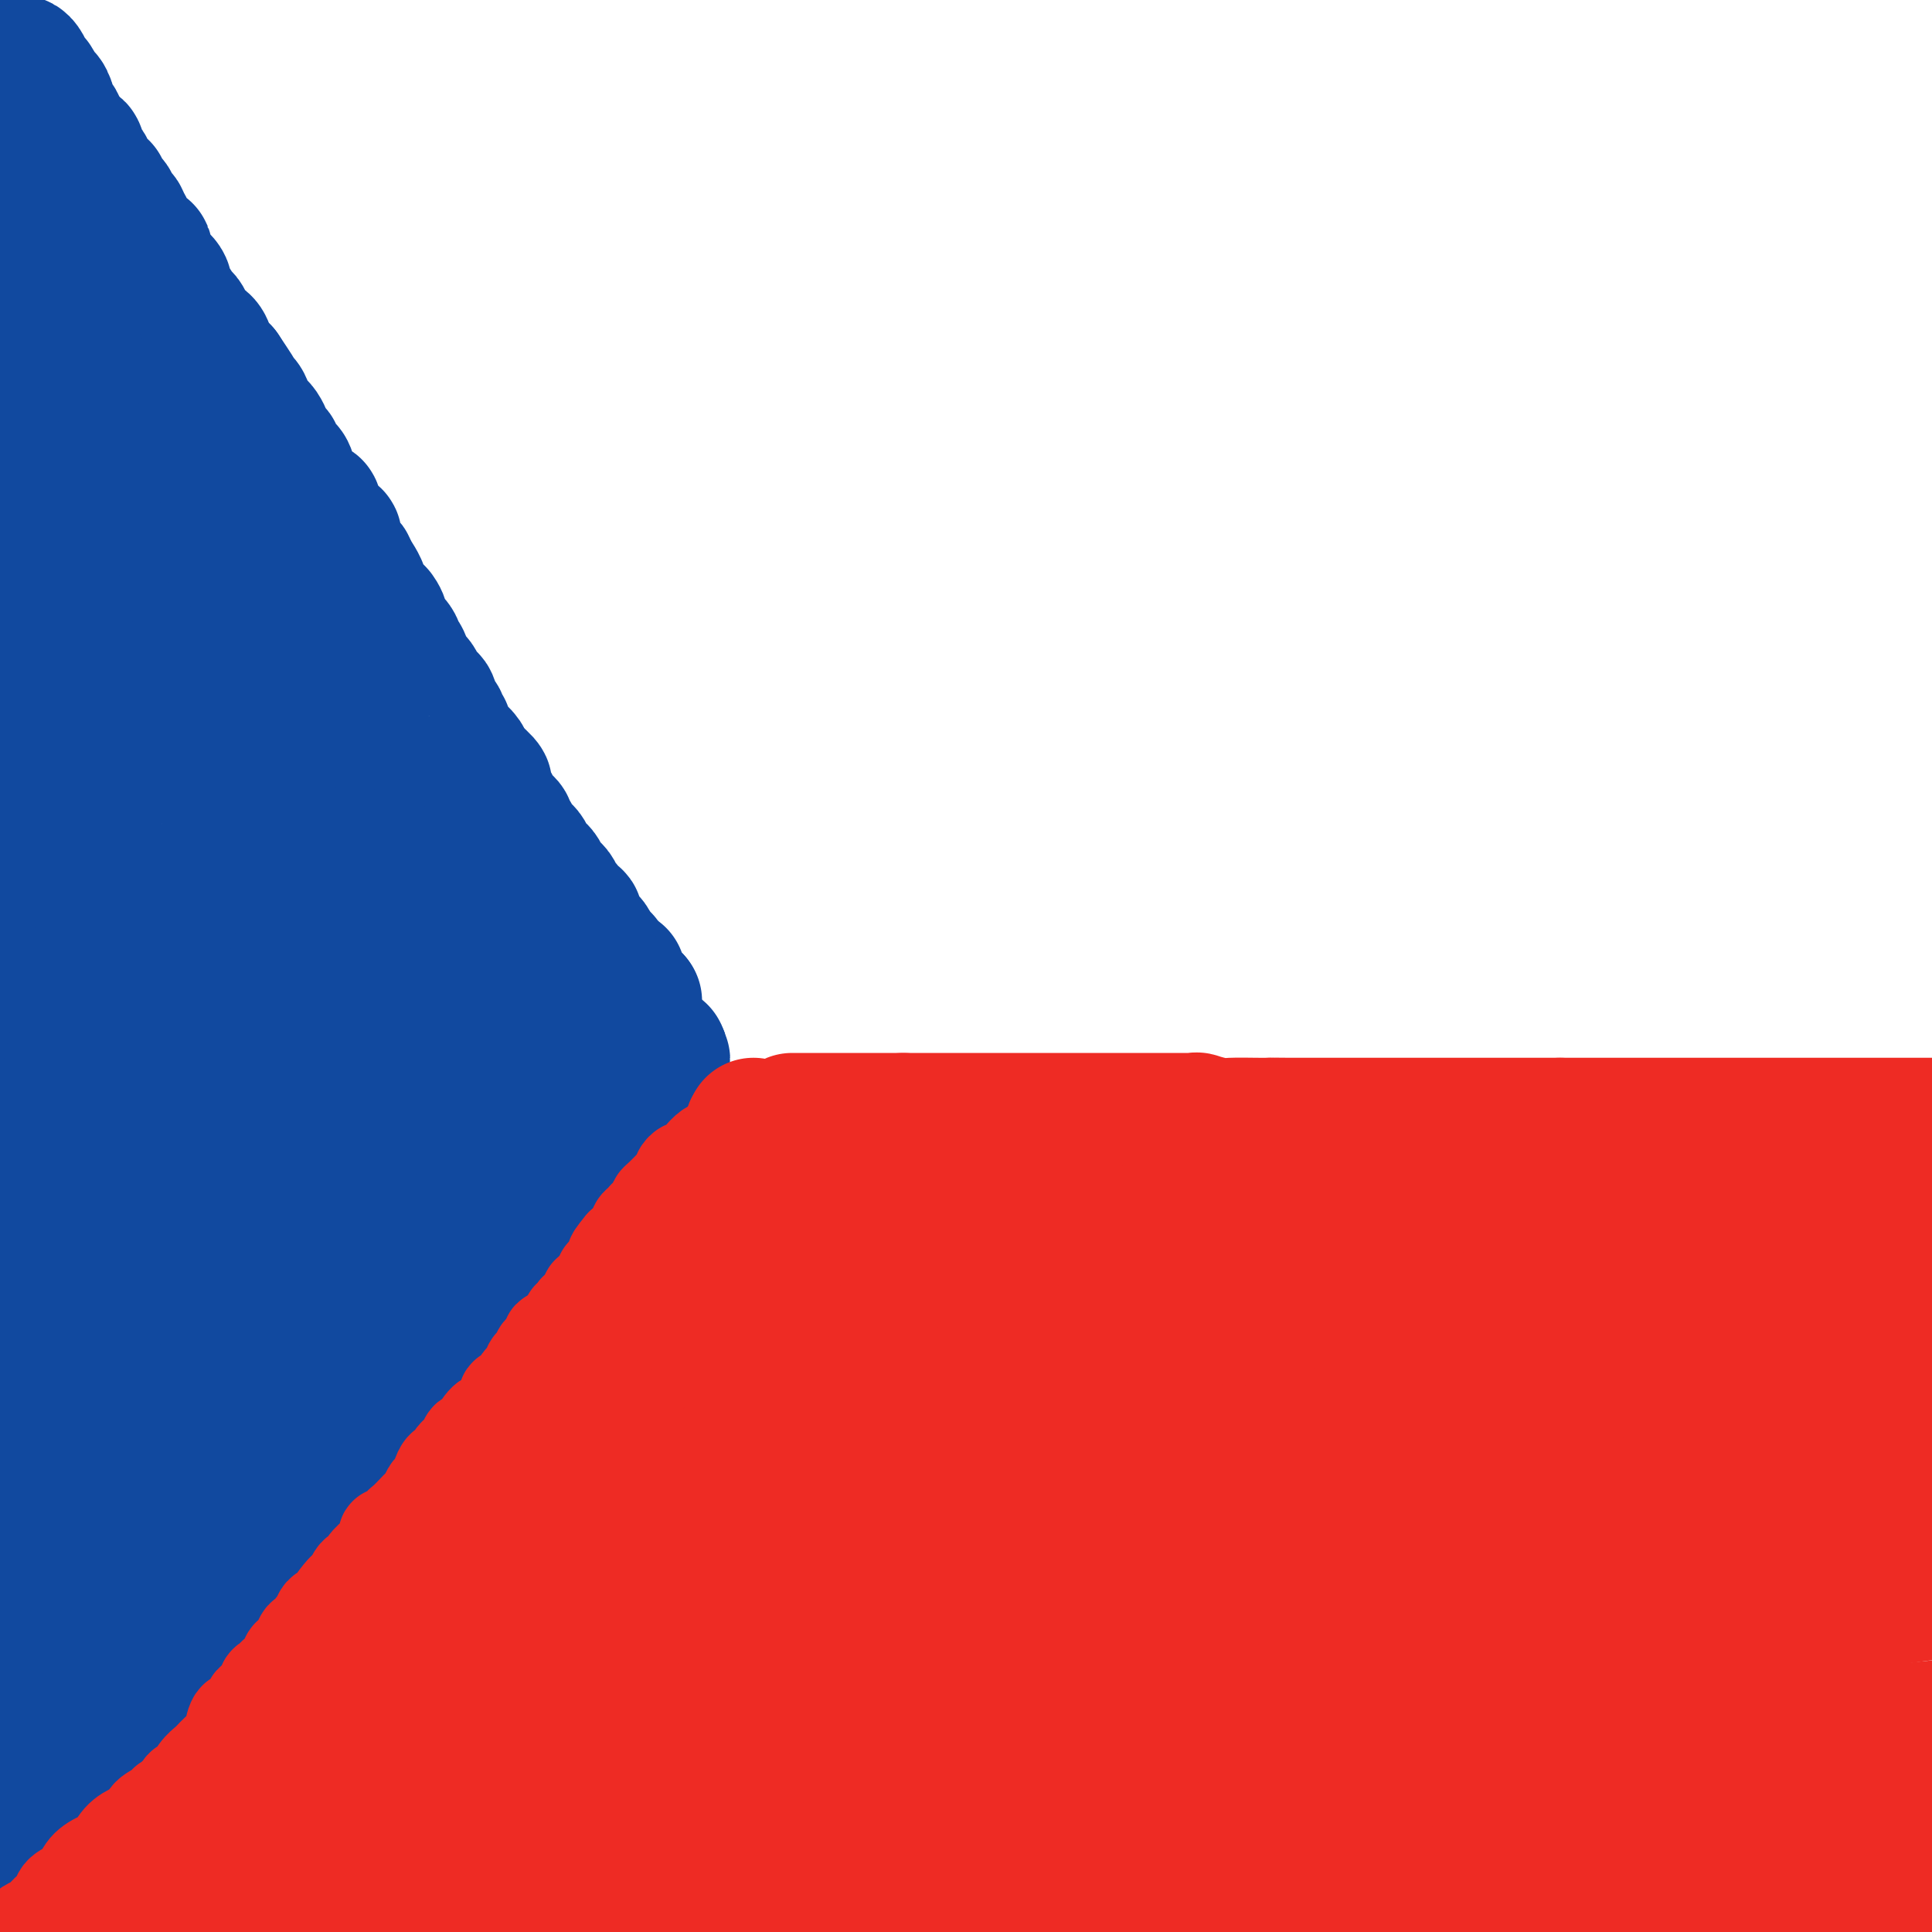 <svg viewBox='0 0 400 400' version='1.1' xmlns='http://www.w3.org/2000/svg' xmlns:xlink='http://www.w3.org/1999/xlink'><g fill='none' stroke='#11499F' stroke-width='28' stroke-linecap='round' stroke-linejoin='round'><path d='M14,32c-0.304,-0.816 -0.607,-1.633 -1,-2c-0.393,-0.367 -0.875,-0.286 -1,-1c-0.125,-0.714 0.107,-2.224 0,-3c-0.107,-0.776 -0.554,-0.818 -1,-1c-0.446,-0.182 -0.893,-0.505 -1,-1c-0.107,-0.495 0.125,-1.162 0,-2c-0.125,-0.838 -0.606,-1.848 -1,-2c-0.394,-0.152 -0.701,0.556 -1,0c-0.299,-0.556 -0.589,-2.374 -1,-3c-0.411,-0.626 -0.944,-0.061 -1,0c-0.056,0.061 0.366,-0.383 0,-1c-0.366,-0.617 -1.521,-1.407 -2,-2c-0.479,-0.593 -0.283,-0.990 0,-1c0.283,-0.010 0.653,0.367 1,1c0.347,0.633 0.670,1.520 1,2c0.330,0.480 0.666,0.551 1,1c0.334,0.449 0.667,1.275 1,2c0.333,0.725 0.667,1.349 1,2c0.333,0.651 0.667,1.329 1,2c0.333,0.671 0.667,1.335 1,2c0.333,0.665 0.667,1.333 1,2'/><path d='M12,27c1.356,2.330 0.745,1.655 1,2c0.255,0.345 1.376,1.711 2,2c0.624,0.289 0.750,-0.497 1,0c0.250,0.497 0.625,2.279 1,3c0.375,0.721 0.750,0.382 1,1c0.250,0.618 0.377,2.192 1,3c0.623,0.808 1.744,0.850 2,1c0.256,0.150 -0.353,0.407 0,1c0.353,0.593 1.668,1.521 2,2c0.332,0.479 -0.318,0.510 0,1c0.318,0.490 1.604,1.438 2,2c0.396,0.562 -0.098,0.737 0,1c0.098,0.263 0.787,0.615 1,1c0.213,0.385 -0.049,0.802 0,1c0.049,0.198 0.409,0.175 1,1c0.591,0.825 1.414,2.496 2,3c0.586,0.504 0.935,-0.161 1,0c0.065,0.161 -0.155,1.147 0,2c0.155,0.853 0.684,1.574 1,2c0.316,0.426 0.417,0.556 1,1c0.583,0.444 1.648,1.203 2,2c0.352,0.797 -0.007,1.631 0,2c0.007,0.369 0.382,0.274 1,1c0.618,0.726 1.479,2.274 2,3c0.521,0.726 0.703,0.631 1,1c0.297,0.369 0.709,1.201 1,2c0.291,0.799 0.462,1.565 1,2c0.538,0.435 1.443,0.539 2,1c0.557,0.461 0.765,1.278 1,2c0.235,0.722 0.496,1.349 1,2c0.504,0.651 1.252,1.325 2,2'/><path d='M46,77c5.418,8.080 1.962,3.281 1,2c-0.962,-1.281 0.568,0.956 1,2c0.432,1.044 -0.235,0.896 0,1c0.235,0.104 1.372,0.461 2,1c0.628,0.539 0.746,1.260 1,2c0.254,0.740 0.645,1.498 1,2c0.355,0.502 0.674,0.749 1,1c0.326,0.251 0.660,0.505 1,1c0.340,0.495 0.686,1.231 1,2c0.314,0.769 0.594,1.570 1,2c0.406,0.430 0.936,0.487 1,1c0.064,0.513 -0.337,1.480 0,2c0.337,0.520 1.414,0.591 2,1c0.586,0.409 0.682,1.156 1,2c0.318,0.844 0.859,1.785 1,2c0.141,0.215 -0.116,-0.297 0,0c0.116,0.297 0.606,1.403 1,2c0.394,0.597 0.693,0.684 1,1c0.307,0.316 0.621,0.862 1,1c0.379,0.138 0.821,-0.132 1,0c0.179,0.132 0.094,0.666 0,1c-0.094,0.334 -0.197,0.469 0,1c0.197,0.531 0.693,1.457 1,2c0.307,0.543 0.425,0.704 1,1c0.575,0.296 1.607,0.727 2,1c0.393,0.273 0.148,0.388 0,1c-0.148,0.612 -0.197,1.722 0,2c0.197,0.278 0.640,-0.276 1,0c0.360,0.276 0.635,1.382 1,2c0.365,0.618 0.818,0.748 1,1c0.182,0.252 0.091,0.626 0,1'/><path d='M72,118c4.260,6.538 1.912,2.382 1,1c-0.912,-1.382 -0.386,0.010 0,1c0.386,0.990 0.633,1.580 1,2c0.367,0.420 0.854,0.672 1,1c0.146,0.328 -0.048,0.733 0,1c0.048,0.267 0.338,0.395 1,1c0.662,0.605 1.696,1.688 2,2c0.304,0.312 -0.121,-0.146 0,0c0.121,0.146 0.788,0.895 1,2c0.212,1.105 -0.032,2.566 0,3c0.032,0.434 0.338,-0.161 1,0c0.662,0.161 1.678,1.076 2,2c0.322,0.924 -0.050,1.857 0,2c0.050,0.143 0.524,-0.505 1,0c0.476,0.505 0.955,2.162 1,3c0.045,0.838 -0.342,0.856 0,1c0.342,0.144 1.415,0.414 2,1c0.585,0.586 0.681,1.488 1,2c0.319,0.512 0.860,0.634 1,1c0.140,0.366 -0.121,0.977 0,1c0.121,0.023 0.625,-0.540 1,0c0.375,0.540 0.621,2.185 1,3c0.379,0.815 0.889,0.800 1,1c0.111,0.200 -0.179,0.616 0,1c0.179,0.384 0.826,0.737 1,1c0.174,0.263 -0.126,0.437 0,1c0.126,0.563 0.677,1.516 1,2c0.323,0.484 0.416,0.501 1,1c0.584,0.499 1.657,1.481 2,2c0.343,0.519 -0.045,0.577 0,1c0.045,0.423 0.522,1.212 1,2'/><path d='M97,160c3.973,6.672 1.407,2.351 1,1c-0.407,-1.351 1.345,0.268 2,1c0.655,0.732 0.213,0.577 0,1c-0.213,0.423 -0.198,1.423 0,2c0.198,0.577 0.577,0.732 1,1c0.423,0.268 0.888,0.649 1,1c0.112,0.351 -0.128,0.672 0,1c0.128,0.328 0.626,0.664 1,1c0.374,0.336 0.625,0.671 1,1c0.375,0.329 0.874,0.652 1,1c0.126,0.348 -0.121,0.722 0,1c0.121,0.278 0.610,0.459 1,1c0.390,0.541 0.682,1.440 1,2c0.318,0.560 0.663,0.779 1,1c0.337,0.221 0.668,0.444 1,1c0.332,0.556 0.666,1.445 1,2c0.334,0.555 0.667,0.778 1,1c0.333,0.222 0.666,0.445 1,1c0.334,0.555 0.668,1.444 1,2c0.332,0.556 0.661,0.779 1,1c0.339,0.221 0.687,0.441 1,1c0.313,0.559 0.591,1.459 1,2c0.409,0.541 0.950,0.725 1,1c0.050,0.275 -0.390,0.642 0,1c0.390,0.358 1.610,0.707 2,1c0.390,0.293 -0.050,0.530 0,1c0.050,0.470 0.591,1.173 1,2c0.409,0.827 0.687,1.778 1,2c0.313,0.222 0.661,-0.286 1,0c0.339,0.286 0.668,1.368 1,2c0.332,0.632 0.666,0.816 1,1'/><path d='M124,198c4.338,6.000 1.684,2.000 1,1c-0.684,-1.000 0.601,1.000 1,2c0.399,1.000 -0.089,1.000 0,1c0.089,-0.000 0.755,0.000 1,0c0.245,-0.000 0.070,-0.000 0,0c-0.070,0.000 -0.035,0.000 0,0'/><path d='M127,202c0.724,0.526 1.035,-0.160 1,0c-0.035,0.160 -0.415,1.167 0,2c0.415,0.833 1.627,1.491 2,2c0.373,0.509 -0.092,0.868 0,1c0.092,0.132 0.741,0.038 1,0c0.259,-0.038 0.130,-0.019 0,0'/><path d='M131,207c0.714,0.644 0.498,-0.247 -1,1c-1.498,1.247 -4.278,4.630 -7,7c-2.722,2.370 -5.385,3.726 -7,5c-1.615,1.274 -2.181,2.465 -3,3c-0.819,0.535 -1.892,0.413 -3,1c-1.108,0.587 -2.252,1.882 -3,3c-0.748,1.118 -1.098,2.059 -2,3c-0.902,0.941 -2.354,1.883 -4,3c-1.646,1.117 -3.485,2.408 -5,4c-1.515,1.592 -2.705,3.484 -4,5c-1.295,1.516 -2.694,2.654 -4,4c-1.306,1.346 -2.518,2.898 -4,5c-1.482,2.102 -3.233,4.754 -5,7c-1.767,2.246 -3.549,4.086 -5,6c-1.451,1.914 -2.570,3.901 -4,6c-1.430,2.099 -3.171,4.308 -5,7c-1.829,2.692 -3.748,5.865 -6,9c-2.252,3.135 -4.838,6.232 -7,9c-2.162,2.768 -3.901,5.207 -6,8c-2.099,2.793 -4.559,5.940 -7,9c-2.441,3.060 -4.863,6.032 -7,9c-2.137,2.968 -3.988,5.932 -6,9c-2.012,3.068 -4.185,6.239 -6,9c-1.815,2.761 -3.273,5.111 -5,8c-1.727,2.889 -3.722,6.315 -5,9c-1.278,2.685 -1.837,4.627 -3,7c-1.163,2.373 -2.928,5.177 -4,7c-1.072,1.823 -1.449,2.664 -2,4c-0.551,1.336 -1.275,3.168 -2,5'/><path d='M1,387c-0.440,0.443 -0.879,0.885 0,0c0.879,-0.885 3.078,-3.098 5,-5c1.922,-1.902 3.569,-3.491 5,-5c1.431,-1.509 2.648,-2.936 4,-4c1.352,-1.064 2.839,-1.765 4,-3c1.161,-1.235 1.997,-3.002 3,-4c1.003,-0.998 2.174,-1.225 3,-2c0.826,-0.775 1.308,-2.097 2,-3c0.692,-0.903 1.594,-1.388 2,-2c0.406,-0.612 0.316,-1.352 1,-2c0.684,-0.648 2.142,-1.203 3,-2c0.858,-0.797 1.117,-1.836 2,-3c0.883,-1.164 2.390,-2.451 3,-3c0.610,-0.549 0.322,-0.358 1,-1c0.678,-0.642 2.321,-2.118 3,-3c0.679,-0.882 0.394,-1.171 1,-2c0.606,-0.829 2.102,-2.199 3,-3c0.898,-0.801 1.197,-1.031 2,-2c0.803,-0.969 2.109,-2.675 3,-4c0.891,-1.325 1.368,-2.269 2,-3c0.632,-0.731 1.418,-1.248 2,-2c0.582,-0.752 0.960,-1.741 2,-3c1.040,-1.259 2.743,-2.790 4,-4c1.257,-1.210 2.069,-2.098 3,-3c0.931,-0.902 1.983,-1.816 3,-3c1.017,-1.184 2.001,-2.637 3,-4c0.999,-1.363 2.014,-2.636 3,-4c0.986,-1.364 1.945,-2.819 3,-4c1.055,-1.181 2.207,-2.087 3,-3c0.793,-0.913 1.227,-1.832 2,-3c0.773,-1.168 1.887,-2.584 3,-4'/><path d='M84,294c7.142,-8.695 3.996,-4.932 3,-4c-0.996,0.932 0.156,-0.966 1,-2c0.844,-1.034 1.380,-1.203 2,-2c0.620,-0.797 1.325,-2.223 2,-3c0.675,-0.777 1.321,-0.907 2,-2c0.679,-1.093 1.392,-3.149 2,-4c0.608,-0.851 1.111,-0.497 2,-1c0.889,-0.503 2.163,-1.863 3,-3c0.837,-1.137 1.235,-2.052 2,-3c0.765,-0.948 1.895,-1.931 3,-3c1.105,-1.069 2.184,-2.226 3,-3c0.816,-0.774 1.370,-1.166 2,-2c0.630,-0.834 1.336,-2.109 2,-3c0.664,-0.891 1.286,-1.397 2,-2c0.714,-0.603 1.519,-1.302 2,-2c0.481,-0.698 0.637,-1.394 1,-2c0.363,-0.606 0.934,-1.122 2,-2c1.066,-0.878 2.628,-2.118 3,-3c0.372,-0.882 -0.447,-1.405 0,-2c0.447,-0.595 2.160,-1.262 3,-2c0.840,-0.738 0.807,-1.545 1,-2c0.193,-0.455 0.612,-0.557 1,-1c0.388,-0.443 0.745,-1.228 1,-2c0.255,-0.772 0.408,-1.530 1,-2c0.592,-0.470 1.623,-0.652 2,-1c0.377,-0.348 0.102,-0.863 0,-1c-0.102,-0.137 -0.029,0.104 0,0c0.029,-0.104 0.015,-0.552 0,-1'/><path d='M132,234c7.378,-9.400 1.823,-2.899 0,-1c-1.823,1.899 0.086,-0.803 1,-2c0.914,-1.197 0.833,-0.889 1,-1c0.167,-0.111 0.580,-0.641 1,-1c0.420,-0.359 0.845,-0.548 1,-1c0.155,-0.452 0.041,-1.168 0,-2c-0.041,-0.832 -0.007,-1.781 0,-2c0.007,-0.219 -0.011,0.291 0,0c0.011,-0.291 0.053,-1.385 0,-2c-0.053,-0.615 -0.200,-0.753 0,-1c0.200,-0.247 0.746,-0.605 1,-1c0.254,-0.395 0.215,-0.827 0,-1c-0.215,-0.173 -0.608,-0.086 -1,0'/><path d='M136,219c0.814,-2.273 0.849,-0.454 0,0c-0.849,0.454 -2.584,-0.455 -4,-1c-1.416,-0.545 -2.515,-0.726 -4,-1c-1.485,-0.274 -3.358,-0.642 -5,-1c-1.642,-0.358 -3.054,-0.705 -4,-1c-0.946,-0.295 -1.426,-0.539 -2,-1c-0.574,-0.461 -1.243,-1.140 -3,-3c-1.757,-1.860 -4.603,-4.902 -7,-7c-2.397,-2.098 -4.345,-3.253 -6,-5c-1.655,-1.747 -3.017,-4.087 -5,-6c-1.983,-1.913 -4.588,-3.399 -7,-5c-2.412,-1.601 -4.631,-3.315 -7,-6c-2.369,-2.685 -4.886,-6.339 -8,-10c-3.114,-3.661 -6.823,-7.328 -10,-11c-3.177,-3.672 -5.821,-7.351 -9,-11c-3.179,-3.649 -6.894,-7.270 -10,-11c-3.106,-3.730 -5.602,-7.570 -8,-11c-2.398,-3.430 -4.698,-6.448 -7,-10c-2.302,-3.552 -4.606,-7.636 -7,-11c-2.394,-3.364 -4.878,-6.008 -6,-9c-1.122,-2.992 -0.882,-6.331 -2,-9c-1.118,-2.669 -3.595,-4.669 -5,-7c-1.405,-2.331 -1.739,-4.992 -2,-7c-0.261,-2.008 -0.448,-3.361 -1,-5c-0.552,-1.639 -1.468,-3.563 -2,-5c-0.532,-1.437 -0.679,-2.385 -1,-3c-0.321,-0.615 -0.817,-0.896 -1,-1c-0.183,-0.104 -0.052,-0.030 0,0c0.052,0.030 0.026,0.015 0,0'/><path d='M3,61c-1.278,-4.388 2.525,3.143 5,8c2.475,4.857 3.620,7.040 5,10c1.380,2.960 2.996,6.695 5,10c2.004,3.305 4.396,6.178 6,9c1.604,2.822 2.419,5.592 3,7c0.581,1.408 0.927,1.453 1,1c0.073,-0.453 -0.126,-1.402 0,-1c0.126,0.402 0.577,2.157 0,0c-0.577,-2.157 -2.182,-8.227 -4,-13c-1.818,-4.773 -3.848,-8.251 -6,-13c-2.152,-4.749 -4.428,-10.770 -6,-16c-1.572,-5.230 -2.442,-9.670 -4,-13c-1.558,-3.330 -3.804,-5.550 -5,-8c-1.196,-2.450 -1.342,-5.128 -2,-7c-0.658,-1.872 -1.829,-2.936 -3,-4'/><path d='M0,47c-0.217,-0.819 -0.434,-1.638 0,0c0.434,1.638 1.520,5.733 3,10c1.480,4.267 3.353,8.705 5,14c1.647,5.295 3.069,11.445 5,17c1.931,5.555 4.370,10.513 8,17c3.630,6.487 8.450,14.502 12,21c3.550,6.498 5.831,11.480 9,16c3.169,4.520 7.227,8.577 10,13c2.773,4.423 4.261,9.213 6,12c1.739,2.787 3.728,3.571 5,5c1.272,1.429 1.827,3.504 2,4c0.173,0.496 -0.038,-0.588 0,-1c0.038,-0.412 0.323,-0.152 -1,-2c-1.323,-1.848 -4.255,-5.803 -7,-9c-2.745,-3.197 -5.302,-5.634 -9,-11c-3.698,-5.366 -8.535,-13.659 -12,-19c-3.465,-5.341 -5.556,-7.728 -8,-11c-2.444,-3.272 -5.241,-7.428 -7,-11c-1.759,-3.572 -2.481,-6.559 -3,-9c-0.519,-2.441 -0.834,-4.335 -1,-5c-0.166,-0.665 -0.181,-0.101 0,0c0.181,0.101 0.558,-0.260 1,0c0.442,0.260 0.948,1.143 3,4c2.052,2.857 5.651,7.689 9,12c3.349,4.311 6.447,8.103 10,12c3.553,3.897 7.561,7.900 11,12c3.439,4.100 6.311,8.296 8,11c1.689,2.704 2.197,3.915 3,5c0.803,1.085 1.902,2.042 3,3'/><path d='M65,157c7.438,8.992 2.033,1.972 0,-1c-2.033,-2.972 -0.693,-1.896 -1,-4c-0.307,-2.104 -2.261,-7.387 -4,-12c-1.739,-4.613 -3.264,-8.556 -5,-13c-1.736,-4.444 -3.685,-9.389 -5,-14c-1.315,-4.611 -1.997,-8.887 -3,-12c-1.003,-3.113 -2.328,-5.062 -3,-7c-0.672,-1.938 -0.690,-3.866 -1,-5c-0.310,-1.134 -0.910,-1.475 -1,-1c-0.090,0.475 0.332,1.764 1,3c0.668,1.236 1.584,2.418 3,5c1.416,2.582 3.334,6.564 5,11c1.666,4.436 3.081,9.327 5,15c1.919,5.673 4.343,12.127 6,18c1.657,5.873 2.549,11.163 4,17c1.451,5.837 3.462,12.219 5,18c1.538,5.781 2.604,10.962 4,16c1.396,5.038 3.122,9.935 4,13c0.878,3.065 0.909,4.300 1,5c0.091,0.700 0.242,0.867 0,1c-0.242,0.133 -0.878,0.233 -1,0c-0.122,-0.233 0.268,-0.799 -1,-3c-1.268,-2.201 -4.195,-6.036 -8,-11c-3.805,-4.964 -8.489,-11.057 -14,-19c-5.511,-7.943 -11.850,-17.736 -18,-27c-6.150,-9.264 -12.112,-17.999 -17,-25c-4.888,-7.001 -8.700,-12.270 -12,-17c-3.300,-4.730 -6.086,-8.923 -8,-12c-1.914,-3.077 -2.957,-5.039 -4,-7'/><path d='M0,280c-0.254,1.887 -0.507,3.773 0,0c0.507,-3.773 1.775,-13.206 3,-21c1.225,-7.794 2.409,-13.948 3,-22c0.591,-8.052 0.590,-18.001 1,-30c0.410,-11.999 1.232,-26.048 2,-36c0.768,-9.952 1.481,-15.808 2,-22c0.519,-6.192 0.843,-12.722 1,-17c0.157,-4.278 0.148,-6.305 0,-7c-0.148,-0.695 -0.433,-0.059 0,1c0.433,1.059 1.585,2.541 2,8c0.415,5.459 0.095,14.895 0,24c-0.095,9.105 0.037,17.879 0,31c-0.037,13.121 -0.242,30.588 0,44c0.242,13.412 0.931,22.770 0,33c-0.931,10.230 -3.481,21.331 -6,32c-2.519,10.669 -5.005,20.905 -7,28c-1.995,7.095 -3.497,11.047 -5,15'/><path d='M1,315c-0.408,2.161 -0.816,4.322 0,0c0.816,-4.322 2.858,-15.128 4,-25c1.142,-9.872 1.386,-18.809 3,-31c1.614,-12.191 4.600,-27.637 7,-39c2.400,-11.363 4.216,-18.643 6,-25c1.784,-6.357 3.538,-11.792 5,-16c1.462,-4.208 2.634,-7.188 3,-9c0.366,-1.812 -0.074,-2.457 0,-1c0.074,1.457 0.661,5.014 1,10c0.339,4.986 0.431,11.399 0,20c-0.431,8.601 -1.383,19.389 -3,33c-1.617,13.611 -3.897,30.043 -5,42c-1.103,11.957 -1.029,19.438 -1,26c0.029,6.562 0.012,12.204 0,16c-0.012,3.796 -0.018,5.746 0,7c0.018,1.254 0.062,1.811 0,2c-0.062,0.189 -0.228,0.010 0,-1c0.228,-1.010 0.849,-2.851 2,-8c1.151,-5.149 2.830,-13.607 4,-21c1.170,-7.393 1.829,-13.723 3,-22c1.171,-8.277 2.854,-18.503 4,-28c1.146,-9.497 1.756,-18.267 3,-27c1.244,-8.733 3.122,-17.430 4,-23c0.878,-5.570 0.757,-8.014 1,-10c0.243,-1.986 0.850,-3.512 1,-4c0.150,-0.488 -0.157,0.064 0,0c0.157,-0.064 0.780,-0.744 1,1c0.220,1.744 0.038,5.911 0,11c-0.038,5.089 0.067,11.101 0,20c-0.067,8.899 -0.305,20.685 0,29c0.305,8.315 1.152,13.157 2,18'/><path d='M46,260c0.706,14.429 0.972,11.002 1,11c0.028,-0.002 -0.180,3.420 0,5c0.180,1.580 0.749,1.317 1,1c0.251,-0.317 0.185,-0.687 0,-1c-0.185,-0.313 -0.490,-0.570 0,-5c0.490,-4.430 1.774,-13.033 3,-20c1.226,-6.967 2.395,-12.297 4,-21c1.605,-8.703 3.645,-20.780 6,-29c2.355,-8.220 5.023,-12.583 7,-16c1.977,-3.417 3.262,-5.888 4,-7c0.738,-1.112 0.930,-0.863 1,-1c0.070,-0.137 0.017,-0.658 0,0c-0.017,0.658 0.003,2.494 0,6c-0.003,3.506 -0.030,8.680 0,15c0.030,6.320 0.117,13.784 0,20c-0.117,6.216 -0.439,11.184 0,16c0.439,4.816 1.638,9.479 2,12c0.362,2.521 -0.112,2.901 0,3c0.112,0.099 0.811,-0.082 1,0c0.189,0.082 -0.131,0.429 0,0c0.131,-0.429 0.715,-1.633 1,-5c0.285,-3.367 0.273,-8.897 1,-14c0.727,-5.103 2.194,-9.778 3,-13c0.806,-3.222 0.951,-4.992 1,-6c0.049,-1.008 0.002,-1.255 0,-1c-0.002,0.255 0.041,1.013 0,1c-0.041,-0.013 -0.166,-0.797 0,0c0.166,0.797 0.622,3.176 1,5c0.378,1.824 0.680,3.093 1,4c0.320,0.907 0.660,1.454 1,2'/><path d='M85,222c0.691,1.997 0.917,1.490 1,1c0.083,-0.490 0.022,-0.965 0,-1c-0.022,-0.035 -0.007,0.368 0,0c0.007,-0.368 0.005,-1.506 0,-3c-0.005,-1.494 -0.013,-3.342 0,-4c0.013,-0.658 0.046,-0.124 0,0c-0.046,0.124 -0.170,-0.160 0,0c0.170,0.160 0.634,0.764 1,2c0.366,1.236 0.634,3.104 1,5c0.366,1.896 0.830,3.819 1,5c0.170,1.181 0.046,1.619 0,2c-0.046,0.381 -0.012,0.706 0,0c0.012,-0.706 0.004,-2.442 0,-5c-0.004,-2.558 -0.002,-5.937 0,-9c0.002,-3.063 0.004,-5.810 0,-8c-0.004,-2.190 -0.012,-3.823 0,-5c0.012,-1.177 0.046,-1.898 0,-2c-0.046,-0.102 -0.170,0.417 0,1c0.170,0.583 0.634,1.232 1,3c0.366,1.768 0.634,4.656 1,7c0.366,2.344 0.830,4.144 1,6c0.170,1.856 0.046,3.769 0,5c-0.046,1.231 -0.013,1.780 0,2c0.013,0.220 0.007,0.110 0,0'/></g>
<g fill='none' stroke='#EE2B24' stroke-width='28' stroke-linecap='round' stroke-linejoin='round'><path d='M164,232c0.526,0.000 1.052,0.000 1,0c-0.052,0.000 -0.681,0.000 0,0c0.681,0.000 2.672,0.000 4,0c1.328,-0.000 1.992,-0.000 3,0c1.008,0.000 2.359,0.000 3,0c0.641,0.000 0.572,0.000 1,0c0.428,-0.000 1.355,0.000 2,0c0.645,0.000 1.010,0.000 1,0c-0.010,0.000 -0.394,-0.000 0,0c0.394,0.000 1.565,0.000 2,0c0.435,-0.000 0.133,0.000 0,0c-0.133,0.000 -0.098,0.000 0,0c0.098,-0.000 0.257,0.000 1,0c0.743,0.000 2.069,0.000 3,0c0.931,0.000 1.465,0.000 2,0'/><path d='M187,232c4.141,0.000 2.992,0.000 3,0c0.008,0.000 1.171,0.000 2,0c0.829,-0.000 1.325,-0.000 2,0c0.675,0.000 1.531,0.000 2,0c0.469,0.000 0.552,-0.000 1,0c0.448,0.000 1.259,0.000 2,0c0.741,-0.000 1.410,-0.000 2,0c0.590,0.000 1.102,0.000 2,0c0.898,-0.000 2.184,-0.000 3,0c0.816,0.000 1.163,0.000 2,0c0.837,-0.000 2.164,-0.000 3,0c0.836,0.000 1.182,0.000 2,0c0.818,-0.000 2.110,-0.000 3,0c0.890,0.000 1.378,0.000 2,0c0.622,-0.000 1.378,-0.000 2,0c0.622,0.000 1.112,0.000 2,0c0.888,-0.000 2.176,-0.000 3,0c0.824,0.000 1.185,0.000 2,0c0.815,-0.000 2.086,-0.000 3,0c0.914,0.000 1.472,0.000 2,0c0.528,-0.000 1.026,-0.000 2,0c0.974,0.000 2.423,0.000 4,0c1.577,-0.000 3.280,-0.001 4,0c0.720,0.001 0.455,0.004 1,0c0.545,-0.004 1.901,-0.015 3,0c1.099,0.015 1.943,0.057 2,0c0.057,-0.057 -0.673,-0.211 0,0c0.673,0.211 2.747,0.789 4,1c1.253,0.211 1.683,0.057 3,0c1.317,-0.057 3.519,-0.016 5,0c1.481,0.016 2.240,0.008 3,0'/><path d='M263,233c12.115,0.155 4.401,0.041 2,0c-2.401,-0.041 0.510,-0.011 2,0c1.490,0.011 1.558,0.003 2,0c0.442,-0.003 1.259,-0.001 2,0c0.741,0.001 1.407,0.000 2,0c0.593,-0.000 1.114,-0.000 2,0c0.886,0.000 2.138,0.000 3,0c0.862,-0.000 1.336,-0.000 2,0c0.664,0.000 1.520,0.000 2,0c0.480,-0.000 0.584,-0.000 1,0c0.416,0.000 1.145,0.000 2,0c0.855,-0.000 1.836,-0.000 3,0c1.164,0.000 2.512,0.000 4,0c1.488,-0.000 3.116,-0.000 4,0c0.884,0.000 1.023,0.000 2,0c0.977,-0.000 2.790,-0.000 4,0c1.210,0.000 1.815,0.000 3,0c1.185,-0.000 2.950,-0.000 4,0c1.050,0.000 1.384,0.000 2,0c0.616,-0.000 1.513,-0.000 2,0c0.487,0.000 0.563,0.000 1,0c0.437,-0.000 1.236,-0.000 2,0c0.764,0.000 1.493,-0.000 2,0c0.507,0.000 0.790,-0.000 1,0c0.210,0.000 0.346,-0.000 1,0c0.654,0.000 1.827,0.000 3,0'/><path d='M323,233c9.836,0.000 4.425,-0.000 3,0c-1.425,0.000 1.135,0.000 3,0c1.865,-0.000 3.033,-0.000 4,0c0.967,0.000 1.731,0.000 3,0c1.269,-0.000 3.044,0.000 4,0c0.956,-0.000 1.095,0.000 2,0c0.905,0.000 2.578,0.000 4,0c1.422,-0.000 2.593,0.000 4,0c1.407,-0.000 3.050,0.000 5,0c1.950,0.000 4.208,0.000 6,0c1.792,0.000 3.117,0.000 5,0c1.883,-0.000 4.323,0.000 6,0c1.677,0.000 2.589,-0.000 4,0c1.411,0.000 3.320,-0.000 5,0c1.680,0.000 3.131,-0.000 5,0c1.869,0.000 4.157,-0.000 6,0c1.843,0.000 3.241,-0.000 5,0c1.759,0.000 3.880,0.000 6,0'/><path d='M169,240c-0.506,0.002 -1.011,0.003 -1,0c0.011,-0.003 0.539,-0.011 0,0c-0.539,0.011 -2.143,0.041 -3,0c-0.857,-0.041 -0.965,-0.152 -1,0c-0.035,0.152 0.005,0.566 0,1c-0.005,0.434 -0.054,0.886 0,1c0.054,0.114 0.213,-0.110 0,0c-0.213,0.110 -0.797,0.555 -1,1c-0.203,0.445 -0.025,0.890 0,1c0.025,0.110 -0.102,-0.115 0,0c0.102,0.115 0.435,0.571 0,1c-0.435,0.429 -1.637,0.831 -2,1c-0.363,0.169 0.113,0.104 0,0c-0.113,-0.104 -0.815,-0.249 -1,0c-0.185,0.249 0.146,0.892 0,1c-0.146,0.108 -0.767,-0.318 -1,0c-0.233,0.318 -0.076,1.381 0,2c0.076,0.619 0.070,0.795 0,1c-0.070,0.205 -0.205,0.440 -1,1c-0.795,0.560 -2.251,1.445 -3,2c-0.749,0.555 -0.792,0.779 -1,1c-0.208,0.221 -0.581,0.438 -1,1c-0.419,0.562 -0.886,1.470 -1,2c-0.114,0.530 0.123,0.681 0,1c-0.123,0.319 -0.607,0.805 -1,1c-0.393,0.195 -0.697,0.097 -1,0'/><path d='M150,259c-2.333,3.118 -0.667,1.414 0,1c0.667,-0.414 0.334,0.464 0,1c-0.334,0.536 -0.668,0.730 -1,1c-0.332,0.270 -0.661,0.616 -1,1c-0.339,0.384 -0.686,0.806 -1,1c-0.314,0.194 -0.595,0.159 -1,1c-0.405,0.841 -0.936,2.557 -1,3c-0.064,0.443 0.338,-0.387 0,0c-0.338,0.387 -1.418,1.990 -2,3c-0.582,1.010 -0.667,1.425 -1,2c-0.333,0.575 -0.914,1.308 -1,2c-0.086,0.692 0.324,1.343 0,2c-0.324,0.657 -1.381,1.322 -2,2c-0.619,0.678 -0.801,1.371 -1,2c-0.199,0.629 -0.417,1.193 -1,2c-0.583,0.807 -1.531,1.856 -2,3c-0.469,1.144 -0.458,2.385 -1,3c-0.542,0.615 -1.637,0.606 -2,1c-0.363,0.394 0.005,1.191 0,2c-0.005,0.809 -0.383,1.629 -1,2c-0.617,0.371 -1.475,0.292 -2,1c-0.525,0.708 -0.718,2.202 -1,3c-0.282,0.798 -0.652,0.899 -1,1c-0.348,0.101 -0.675,0.202 -1,1c-0.325,0.798 -0.649,2.292 -1,3c-0.351,0.708 -0.728,0.631 -1,1c-0.272,0.369 -0.440,1.185 -1,2c-0.560,0.815 -1.511,1.631 -2,2c-0.489,0.369 -0.516,0.292 -1,1c-0.484,0.708 -1.424,2.202 -2,3c-0.576,0.798 -0.788,0.899 -1,1'/><path d='M117,313c-5.522,8.998 -2.827,4.494 -2,3c0.827,-1.494 -0.215,0.024 -1,1c-0.785,0.976 -1.315,1.411 -2,2c-0.685,0.589 -1.526,1.332 -2,2c-0.474,0.668 -0.582,1.260 -1,2c-0.418,0.740 -1.145,1.629 -2,3c-0.855,1.371 -1.839,3.224 -3,4c-1.161,0.776 -2.498,0.475 -3,1c-0.502,0.525 -0.169,1.878 -1,3c-0.831,1.122 -2.826,2.015 -4,3c-1.174,0.985 -1.526,2.062 -2,3c-0.474,0.938 -1.070,1.736 -2,3c-0.930,1.264 -2.193,2.993 -3,4c-0.807,1.007 -1.159,1.291 -2,2c-0.841,0.709 -2.172,1.841 -3,3c-0.828,1.159 -1.151,2.343 -2,4c-0.849,1.657 -2.222,3.785 -3,5c-0.778,1.215 -0.962,1.516 -2,3c-1.038,1.484 -2.932,4.149 -4,6c-1.068,1.851 -1.311,2.887 -2,4c-0.689,1.113 -1.824,2.302 -3,4c-1.176,1.698 -2.393,3.904 -3,5c-0.607,1.096 -0.603,1.083 -1,2c-0.397,0.917 -1.195,2.765 -2,4c-0.805,1.235 -1.618,1.857 -2,3c-0.382,1.143 -0.334,2.808 -1,4c-0.666,1.192 -2.048,1.912 -3,3c-0.952,1.088 -1.476,2.544 -2,4'/><path d='M67,399c-0.899,0.605 -1.798,1.210 0,0c1.798,-1.210 6.293,-4.234 10,-7c3.707,-2.766 6.626,-5.272 11,-9c4.374,-3.728 10.203,-8.677 15,-13c4.797,-4.323 8.560,-8.021 13,-12c4.440,-3.979 9.555,-8.239 15,-13c5.445,-4.761 11.218,-10.022 16,-14c4.782,-3.978 8.573,-6.671 12,-10c3.427,-3.329 6.491,-7.292 10,-12c3.509,-4.708 7.462,-10.162 10,-14c2.538,-3.838 3.661,-6.062 5,-9c1.339,-2.938 2.895,-6.590 4,-9c1.105,-2.410 1.760,-3.577 2,-5c0.240,-1.423 0.064,-3.103 0,-4c-0.064,-0.897 -0.017,-1.012 0,-1c0.017,0.012 0.005,0.151 0,0c-0.005,-0.151 -0.001,-0.593 0,-1c0.001,-0.407 -0.000,-0.780 0,-1c0.000,-0.220 0.002,-0.285 0,-1c-0.002,-0.715 -0.010,-2.078 0,-3c0.010,-0.922 0.036,-1.403 0,-2c-0.036,-0.597 -0.133,-1.309 0,-2c0.133,-0.691 0.497,-1.362 0,-2c-0.497,-0.638 -1.855,-1.243 -3,-2c-1.145,-0.757 -2.078,-1.665 -3,-2c-0.922,-0.335 -1.835,-0.096 -2,0c-0.165,0.096 0.417,0.048 1,0'/><path d='M183,251c-0.688,-0.990 1.092,-0.465 4,0c2.908,0.465 6.943,0.871 12,1c5.057,0.129 11.137,-0.020 17,0c5.863,0.020 11.510,0.210 18,0c6.490,-0.210 13.824,-0.821 20,-1c6.176,-0.179 11.196,0.072 18,0c6.804,-0.072 15.394,-0.468 22,-1c6.606,-0.532 11.229,-1.200 17,-2c5.771,-0.800 12.690,-1.731 18,-2c5.310,-0.269 9.011,0.124 12,0c2.989,-0.124 5.266,-0.765 7,-1c1.734,-0.235 2.923,-0.063 3,0c0.077,0.063 -0.960,0.016 -1,0c-0.040,-0.016 0.918,-0.003 0,0c-0.918,0.003 -3.710,-0.005 -9,0c-5.290,0.005 -13.076,0.023 -20,0c-6.924,-0.023 -12.986,-0.089 -20,1c-7.014,1.089 -14.981,3.332 -23,5c-8.019,1.668 -16.089,2.762 -23,4c-6.911,1.238 -12.662,2.619 -20,5c-7.338,2.381 -16.263,5.763 -23,8c-6.737,2.237 -11.287,3.330 -15,4c-3.713,0.670 -6.589,0.918 -8,1c-1.411,0.082 -1.357,-0.002 -1,0c0.357,0.002 1.016,0.091 1,0c-0.016,-0.091 -0.709,-0.361 1,0c1.709,0.361 5.819,1.355 12,2c6.181,0.645 14.433,0.943 24,1c9.567,0.057 20.448,-0.127 35,0c14.552,0.127 32.776,0.563 51,1'/><path d='M312,277c28.333,0.622 37.667,0.178 51,0c13.333,-0.178 30.667,-0.089 48,0'/><path d='M376,266c3.556,-0.016 7.113,-0.033 0,0c-7.113,0.033 -24.895,0.114 -38,0c-13.105,-0.114 -21.531,-0.423 -32,0c-10.469,0.423 -22.980,1.579 -32,2c-9.020,0.421 -14.550,0.108 -19,0c-4.450,-0.108 -7.819,-0.012 -9,0c-1.181,0.012 -0.173,-0.060 0,0c0.173,0.060 -0.487,0.251 2,0c2.487,-0.251 8.122,-0.944 13,-1c4.878,-0.056 9.001,0.524 19,-1c9.999,-1.524 25.876,-5.151 39,-7c13.124,-1.849 23.495,-1.921 37,-4c13.505,-2.079 30.144,-6.165 43,-9c12.856,-2.835 21.928,-4.417 31,-6'/><path d='M389,237c3.110,-0.123 6.219,-0.245 0,0c-6.219,0.245 -21.767,0.858 -35,2c-13.233,1.142 -24.152,2.812 -35,4c-10.848,1.188 -21.627,1.895 -32,3c-10.373,1.105 -20.340,2.609 -28,4c-7.660,1.391 -13.012,2.669 -16,3c-2.988,0.331 -3.611,-0.287 -4,0c-0.389,0.287 -0.544,1.478 0,2c0.544,0.522 1.785,0.374 5,1c3.215,0.626 8.403,2.024 15,3c6.597,0.976 14.603,1.529 23,2c8.397,0.471 17.184,0.860 25,1c7.816,0.140 14.662,0.030 20,0c5.338,-0.030 9.170,0.021 11,0c1.830,-0.021 1.658,-0.114 2,0c0.342,0.114 1.198,0.436 0,0c-1.198,-0.436 -4.451,-1.629 -10,-3c-5.549,-1.371 -13.396,-2.921 -21,-4c-7.604,-1.079 -14.966,-1.689 -22,-2c-7.034,-0.311 -13.740,-0.323 -22,0c-8.260,0.323 -18.076,0.982 -26,2c-7.924,1.018 -13.958,2.397 -21,4c-7.042,1.603 -15.093,3.432 -21,5c-5.907,1.568 -9.670,2.875 -13,4c-3.330,1.125 -6.226,2.068 -8,3c-1.774,0.932 -2.425,1.852 -3,2c-0.575,0.148 -1.074,-0.477 -1,0c0.074,0.477 0.721,2.056 2,3c1.279,0.944 3.191,1.254 6,2c2.809,0.746 6.517,1.927 12,3c5.483,1.073 12.742,2.036 20,3'/><path d='M212,284c9.616,1.106 17.655,0.870 27,1c9.345,0.130 19.995,0.626 30,0c10.005,-0.626 19.365,-2.374 28,-3c8.635,-0.626 16.545,-0.131 22,-1c5.455,-0.869 8.455,-3.104 10,-4c1.545,-0.896 1.635,-0.454 2,0c0.365,0.454 1.006,0.919 0,0c-1.006,-0.919 -3.660,-3.222 -8,-4c-4.340,-0.778 -10.367,-0.032 -18,0c-7.633,0.032 -16.874,-0.650 -26,-1c-9.126,-0.350 -18.138,-0.368 -28,0c-9.862,0.368 -20.576,1.122 -31,2c-10.424,0.878 -20.559,1.882 -28,3c-7.441,1.118 -12.188,2.352 -16,3c-3.812,0.648 -6.689,0.710 -8,1c-1.311,0.290 -1.057,0.807 -1,1c0.057,0.193 -0.083,0.060 2,0c2.083,-0.060 6.387,-0.047 12,0c5.613,0.047 12.533,0.130 21,0c8.467,-0.130 18.480,-0.471 28,-1c9.520,-0.529 18.545,-1.247 32,-3c13.455,-1.753 31.338,-4.542 47,-7c15.662,-2.458 29.101,-4.585 43,-7c13.899,-2.415 28.257,-5.119 42,-8c13.743,-2.881 26.872,-5.941 40,-9'/><path d='M391,246c3.028,-0.652 6.057,-1.305 0,0c-6.057,1.305 -21.199,4.567 -31,7c-9.801,2.433 -14.261,4.036 -19,6c-4.739,1.964 -9.757,4.287 -13,6c-3.243,1.713 -4.712,2.814 -6,3c-1.288,0.186 -2.397,-0.545 -2,0c0.397,0.545 2.300,2.364 7,3c4.700,0.636 12.198,0.088 20,0c7.802,-0.088 15.908,0.284 25,0c9.092,-0.284 19.169,-1.224 27,-2c7.831,-0.776 13.415,-1.388 19,-2'/><path d='M385,262c1.439,-0.023 2.878,-0.046 0,0c-2.878,0.046 -10.072,0.161 -17,1c-6.928,0.839 -13.590,2.400 -23,4c-9.410,1.600 -21.567,3.237 -33,5c-11.433,1.763 -22.142,3.650 -33,5c-10.858,1.350 -21.864,2.162 -33,4c-11.136,1.838 -22.402,4.702 -31,7c-8.598,2.298 -14.530,4.031 -20,5c-5.470,0.969 -10.480,1.173 -16,3c-5.520,1.827 -11.552,5.277 -15,7c-3.448,1.723 -4.312,1.719 -5,2c-0.688,0.281 -1.198,0.846 -1,1c0.198,0.154 1.106,-0.103 1,0c-0.106,0.103 -1.225,0.568 0,1c1.225,0.432 4.795,0.832 11,1c6.205,0.168 15.046,0.103 24,0c8.954,-0.103 18.023,-0.245 28,0c9.977,0.245 20.862,0.878 34,0c13.138,-0.878 28.528,-3.268 42,-5c13.472,-1.732 25.027,-2.808 34,-4c8.973,-1.192 15.365,-2.500 22,-4c6.635,-1.500 13.512,-3.190 18,-4c4.488,-0.810 6.587,-0.738 7,-1c0.413,-0.262 -0.859,-0.859 -1,-1c-0.141,-0.141 0.851,0.173 -2,0c-2.851,-0.173 -9.545,-0.833 -17,-1c-7.455,-0.167 -15.672,0.160 -26,0c-10.328,-0.160 -22.768,-0.806 -37,-1c-14.232,-0.194 -30.255,0.063 -44,0c-13.745,-0.063 -25.213,-0.447 -36,0c-10.787,0.447 -20.894,1.723 -31,3'/><path d='M185,290c-22.950,1.057 -24.824,2.199 -31,3c-6.176,0.801 -16.654,1.262 -22,2c-5.346,0.738 -5.560,1.753 -6,2c-0.440,0.247 -1.106,-0.275 -1,0c0.106,0.275 0.985,1.347 4,2c3.015,0.653 8.168,0.888 18,1c9.832,0.112 24.345,0.102 38,0c13.655,-0.102 26.452,-0.295 42,0c15.548,0.295 33.848,1.079 51,1c17.152,-0.079 33.156,-1.021 49,-2c15.844,-0.979 31.527,-1.994 47,-3c15.473,-1.006 30.737,-2.003 46,-3'/><path d='M360,290c4.745,-0.491 9.490,-0.982 0,0c-9.490,0.982 -33.215,3.438 -53,6c-19.785,2.562 -35.630,5.232 -51,8c-15.370,2.768 -30.266,5.635 -45,10c-14.734,4.365 -29.307,10.230 -39,14c-9.693,3.770 -14.505,5.446 -18,7c-3.495,1.554 -5.672,2.986 -7,4c-1.328,1.014 -1.806,1.610 -1,2c0.806,0.390 2.896,0.575 6,2c3.104,1.425 7.221,4.092 16,5c8.779,0.908 22.221,0.058 36,0c13.779,-0.058 27.894,0.675 44,0c16.106,-0.675 34.204,-2.758 53,-5c18.796,-2.242 38.291,-4.642 55,-7c16.709,-2.358 30.631,-4.674 41,-6c10.369,-1.326 17.184,-1.663 24,-2'/><path d='M394,326c2.810,0.036 5.619,0.071 0,0c-5.619,-0.071 -19.668,-0.250 -37,0c-17.332,0.250 -37.948,0.928 -57,1c-19.052,0.072 -36.539,-0.461 -53,0c-16.461,0.461 -31.896,1.917 -48,3c-16.104,1.083 -32.877,1.792 -46,3c-13.123,1.208 -22.594,2.916 -30,4c-7.406,1.084 -12.746,1.545 -16,2c-3.254,0.455 -4.422,0.905 -5,1c-0.578,0.095 -0.567,-0.165 1,0c1.567,0.165 4.689,0.753 11,1c6.311,0.247 15.813,0.151 31,0c15.187,-0.151 36.061,-0.358 57,-2c20.939,-1.642 41.942,-4.718 64,-8c22.058,-3.282 45.169,-6.768 64,-10c18.831,-3.232 33.380,-6.209 46,-9c12.620,-2.791 23.310,-5.395 34,-8'/><path d='M359,307c3.959,-0.390 7.918,-0.779 0,0c-7.918,0.779 -27.714,2.728 -45,6c-17.286,3.272 -32.062,7.868 -49,12c-16.938,4.132 -36.038,7.801 -52,11c-15.962,3.199 -28.784,5.930 -41,9c-12.216,3.070 -23.824,6.479 -35,10c-11.176,3.521 -21.919,7.153 -29,10c-7.081,2.847 -10.498,4.907 -12,6c-1.502,1.093 -1.087,1.217 0,2c1.087,0.783 2.846,2.226 6,3c3.154,0.774 7.704,0.880 17,1c9.296,0.120 23.340,0.253 38,0c14.660,-0.253 29.938,-0.894 46,-3c16.062,-2.106 32.908,-5.678 48,-8c15.092,-2.322 28.429,-3.393 40,-5c11.571,-1.607 21.378,-3.751 30,-5c8.622,-1.249 16.061,-1.602 19,-2c2.939,-0.398 1.378,-0.841 1,-1c-0.378,-0.159 0.427,-0.035 -4,0c-4.427,0.035 -14.088,-0.018 -22,0c-7.912,0.018 -14.076,0.107 -24,1c-9.924,0.893 -23.607,2.589 -35,4c-11.393,1.411 -20.497,2.536 -29,4c-8.503,1.464 -16.404,3.265 -28,5c-11.596,1.735 -26.886,3.403 -40,5c-13.114,1.597 -24.051,3.123 -34,5c-9.949,1.877 -18.909,4.104 -27,6c-8.091,1.896 -15.312,3.461 -19,4c-3.688,0.539 -3.844,0.052 -4,0c-0.156,-0.052 -0.311,0.332 0,1c0.311,0.668 1.089,1.619 5,2c3.911,0.381 10.956,0.190 18,0'/><path d='M98,390c6.978,0.824 12.922,1.384 34,0c21.078,-1.384 57.290,-4.710 74,-7c16.710,-2.290 13.920,-3.542 21,-5c7.080,-1.458 24.032,-3.121 34,-4c9.968,-0.879 12.951,-0.975 14,-1c1.049,-0.025 0.162,0.022 0,0c-0.162,-0.022 0.399,-0.113 -1,0c-1.399,0.113 -4.759,0.431 -8,1c-3.241,0.569 -6.363,1.388 -9,2c-2.637,0.612 -4.790,1.018 -11,2c-6.210,0.982 -16.479,2.540 -27,4c-10.521,1.460 -21.295,2.822 -32,4c-10.705,1.178 -21.342,2.172 -31,3c-9.658,0.828 -18.339,1.490 -26,2c-7.661,0.510 -14.303,0.869 -20,1c-5.697,0.131 -10.450,0.035 -15,0c-4.550,-0.035 -8.897,-0.010 -11,0c-2.103,0.010 -1.962,0.005 -2,0c-0.038,-0.005 -0.254,-0.010 0,0c0.254,0.010 0.979,0.034 5,0c4.021,-0.034 11.337,-0.126 19,0c7.663,0.126 15.672,0.471 28,0c12.328,-0.471 28.974,-1.757 44,-3c15.026,-1.243 28.432,-2.444 43,-4c14.568,-1.556 30.296,-3.469 49,-6c18.704,-2.531 40.382,-5.681 59,-9c18.618,-3.319 34.177,-6.805 47,-9c12.823,-2.195 22.912,-3.097 33,-4'/><path d='M388,358c2.309,-0.236 4.618,-0.471 0,0c-4.618,0.471 -16.164,1.649 -28,3c-11.836,1.351 -23.961,2.873 -37,5c-13.039,2.127 -26.991,4.857 -38,7c-11.009,2.143 -19.076,3.699 -26,5c-6.924,1.301 -12.707,2.349 -16,3c-3.293,0.651 -4.098,0.907 -4,1c0.098,0.093 1.097,0.025 1,0c-0.097,-0.025 -1.291,-0.007 1,0c2.291,0.007 8.067,0.004 14,0c5.933,-0.004 12.025,-0.010 20,0c7.975,0.010 17.835,0.038 26,0c8.165,-0.038 14.636,-0.140 22,-1c7.364,-0.860 15.620,-2.479 24,-3c8.380,-0.521 16.884,0.057 23,0c6.116,-0.057 9.844,-0.748 13,-1c3.156,-0.252 5.742,-0.064 7,0c1.258,0.064 1.190,0.005 1,0c-0.190,-0.005 -0.503,0.044 -1,0c-0.497,-0.044 -1.180,-0.180 -5,0c-3.820,0.180 -10.777,0.675 -18,1c-7.223,0.325 -14.711,0.480 -22,1c-7.289,0.520 -14.380,1.403 -22,2c-7.620,0.597 -15.771,0.906 -24,1c-8.229,0.094 -16.537,-0.029 -25,0c-8.463,0.029 -17.080,0.208 -26,1c-8.920,0.792 -18.143,2.197 -25,3c-6.857,0.803 -11.348,1.005 -14,1c-2.652,-0.005 -3.463,-0.218 -4,0c-0.537,0.218 -0.798,0.866 -1,1c-0.202,0.134 -0.343,-0.248 1,0c1.343,0.248 4.172,1.124 7,2'/><path d='M212,390c2.389,0.852 4.860,1.483 11,2c6.140,0.517 15.949,0.921 24,1c8.051,0.079 14.345,-0.165 22,0c7.655,0.165 16.670,0.740 28,1c11.330,0.260 24.975,0.204 37,0c12.025,-0.204 22.430,-0.555 32,-2c9.570,-1.445 18.306,-3.984 24,-5c5.694,-1.016 8.347,-0.508 11,0'/><path d='M394,385c2.648,0.004 5.296,0.008 0,0c-5.296,-0.008 -18.535,-0.027 -26,0c-7.465,0.027 -9.155,0.102 -14,0c-4.845,-0.102 -12.846,-0.381 -20,0c-7.154,0.381 -13.462,1.421 -20,2c-6.538,0.579 -13.307,0.695 -18,1c-4.693,0.305 -7.312,0.798 -10,1c-2.688,0.202 -5.447,0.113 -7,0c-1.553,-0.113 -1.902,-0.251 -2,0c-0.098,0.251 0.055,0.891 0,1c-0.055,0.109 -0.316,-0.313 1,0c1.316,0.313 4.211,1.360 10,2c5.789,0.640 14.473,0.873 22,1c7.527,0.127 13.897,0.150 22,0c8.103,-0.150 17.939,-0.471 25,-1c7.061,-0.529 11.346,-1.265 16,-2c4.654,-0.735 9.676,-1.467 14,-2c4.324,-0.533 7.950,-0.867 11,-1c3.050,-0.133 5.525,-0.067 8,0'/><path d='M394,385c0.778,-0.011 1.556,-0.022 0,0c-1.556,0.022 -5.445,0.076 -9,0c-3.555,-0.076 -6.777,-0.283 -13,0c-6.223,0.283 -15.448,1.057 -24,2c-8.552,0.943 -16.431,2.056 -24,3c-7.569,0.944 -14.829,1.720 -21,2c-6.171,0.280 -11.253,0.064 -16,0c-4.747,-0.064 -9.158,0.025 -14,-1c-4.842,-1.025 -10.114,-3.163 -16,-5c-5.886,-1.837 -12.386,-3.371 -19,-5c-6.614,-1.629 -13.341,-3.351 -19,-5c-5.659,-1.649 -10.251,-3.223 -15,-5c-4.749,-1.777 -9.656,-3.756 -14,-6c-4.344,-2.244 -8.124,-4.753 -11,-7c-2.876,-2.247 -4.849,-4.232 -7,-6c-2.151,-1.768 -4.482,-3.318 -7,-5c-2.518,-1.682 -5.223,-3.495 -7,-5c-1.777,-1.505 -2.626,-2.703 -4,-4c-1.374,-1.297 -3.272,-2.694 -4,-4c-0.728,-1.306 -0.285,-2.523 0,-3c0.285,-0.477 0.412,-0.215 0,-1c-0.412,-0.785 -1.364,-2.616 -2,-4c-0.636,-1.384 -0.957,-2.319 -1,-3c-0.043,-0.681 0.193,-1.108 0,-2c-0.193,-0.892 -0.816,-2.250 -1,-3c-0.184,-0.750 0.070,-0.892 0,-2c-0.070,-1.108 -0.463,-3.184 -1,-4c-0.537,-0.816 -1.216,-0.373 -2,-1c-0.784,-0.627 -1.673,-2.323 -2,-3c-0.327,-0.677 -0.094,-0.336 0,0c0.094,0.336 0.047,0.668 0,1'/><path d='M141,309c-0.255,-1.176 1.109,-2.615 0,0c-1.109,2.615 -4.690,9.285 -6,12c-1.310,2.715 -0.349,1.473 0,1c0.349,-0.473 0.084,-0.179 0,0c-0.084,0.179 0.012,0.243 0,0c-0.012,-0.243 -0.131,-0.792 0,-2c0.131,-1.208 0.511,-3.074 1,-5c0.489,-1.926 1.088,-3.910 2,-6c0.912,-2.090 2.137,-4.284 3,-6c0.863,-1.716 1.364,-2.954 2,-5c0.636,-2.046 1.408,-4.900 2,-7c0.592,-2.100 1.005,-3.446 2,-5c0.995,-1.554 2.572,-3.318 3,-5c0.428,-1.682 -0.293,-3.284 0,-5c0.293,-1.716 1.599,-3.547 2,-5c0.401,-1.453 -0.103,-2.527 0,-3c0.103,-0.473 0.812,-0.344 1,-1c0.188,-0.656 -0.146,-2.097 0,-3c0.146,-0.903 0.771,-1.267 1,-2c0.229,-0.733 0.061,-1.835 0,-3c-0.061,-1.165 -0.016,-2.391 0,-3c0.016,-0.609 0.001,-0.599 0,-1c-0.001,-0.401 0.010,-1.211 0,-2c-0.010,-0.789 -0.041,-1.557 0,-2c0.041,-0.443 0.155,-0.562 0,-1c-0.155,-0.438 -0.580,-1.195 -1,-2c-0.420,-0.805 -0.834,-1.659 -1,-2c-0.166,-0.341 -0.083,-0.171 0,0'/><path d='M152,246c-0.552,-2.476 -0.933,-2.166 -1,-2c-0.067,0.166 0.178,0.189 0,0c-0.178,-0.189 -0.779,-0.590 -1,-1c-0.221,-0.410 -0.062,-0.831 0,-1c0.062,-0.169 0.027,-0.087 0,0c-0.027,0.087 -0.047,0.178 0,0c0.047,-0.178 0.159,-0.625 1,-1c0.841,-0.375 2.411,-0.678 3,-1c0.589,-0.322 0.197,-0.664 0,-1c-0.197,-0.336 -0.199,-0.668 0,-1c0.199,-0.332 0.600,-0.666 1,-1'/><path d='M155,237c0.713,-0.925 -0.005,-0.238 0,0c0.005,0.238 0.733,0.026 1,0c0.267,-0.026 0.071,0.134 0,0c-0.071,-0.134 -0.019,-0.562 0,-1c0.019,-0.438 0.005,-0.885 0,-1c-0.005,-0.115 -0.001,0.103 0,0c0.001,-0.103 0.000,-0.528 0,-1c-0.000,-0.472 -0.000,-0.992 0,-1c0.000,-0.008 0.000,0.496 0,1'/><path d='M156,234c0.153,-0.226 0.037,0.710 0,1c-0.037,0.290 0.005,-0.065 0,0c-0.005,0.065 -0.058,0.552 0,1c0.058,0.448 0.225,0.859 0,1c-0.225,0.141 -0.843,0.013 -1,0c-0.157,-0.013 0.147,0.090 0,0c-0.147,-0.090 -0.746,-0.374 -1,0c-0.254,0.374 -0.163,1.407 0,2c0.163,0.593 0.397,0.747 0,1c-0.397,0.253 -1.427,0.607 -2,1c-0.573,0.393 -0.690,0.827 -1,1c-0.310,0.173 -0.815,0.085 -1,0c-0.185,-0.085 -0.051,-0.169 0,0c0.051,0.169 0.020,0.589 0,1c-0.020,0.411 -0.030,0.813 0,1c0.030,0.187 0.099,0.158 0,0c-0.099,-0.158 -0.367,-0.444 -1,0c-0.633,0.444 -1.632,1.620 -2,2c-0.368,0.380 -0.105,-0.034 0,0c0.105,0.034 0.053,0.517 0,1'/><path d='M147,247c-1.303,2.221 -0.061,1.274 0,1c0.061,-0.274 -1.060,0.126 -2,1c-0.940,0.874 -1.701,2.224 -2,3c-0.299,0.776 -0.136,0.978 0,1c0.136,0.022 0.247,-0.137 0,0c-0.247,0.137 -0.851,0.571 -1,1c-0.149,0.429 0.156,0.853 0,1c-0.156,0.147 -0.774,0.015 -1,0c-0.226,-0.015 -0.060,0.086 0,0c0.060,-0.086 0.013,-0.359 0,0c-0.013,0.359 0.006,1.351 0,2c-0.006,0.649 -0.039,0.957 0,1c0.039,0.043 0.150,-0.177 0,0c-0.150,0.177 -0.561,0.750 -1,1c-0.439,0.250 -0.906,0.175 -1,0c-0.094,-0.175 0.186,-0.450 0,0c-0.186,0.450 -0.838,1.627 -1,2c-0.162,0.373 0.167,-0.057 0,0c-0.167,0.057 -0.829,0.602 -1,1c-0.171,0.398 0.150,0.649 0,1c-0.150,0.351 -0.771,0.801 -1,1c-0.229,0.199 -0.064,0.148 0,0c0.064,-0.148 0.029,-0.394 0,0c-0.029,0.394 -0.050,1.429 0,2c0.050,0.571 0.172,0.677 0,1c-0.172,0.323 -0.638,0.864 -1,1c-0.362,0.136 -0.619,-0.132 -1,0c-0.381,0.132 -0.886,0.664 -1,1c-0.114,0.336 0.162,0.475 0,1c-0.162,0.525 -0.760,1.436 -1,2c-0.240,0.564 -0.120,0.782 0,1'/><path d='M132,273c-2.272,4.200 -0.451,1.699 0,1c0.451,-0.699 -0.466,0.403 -1,1c-0.534,0.597 -0.683,0.688 -1,1c-0.317,0.312 -0.802,0.844 -1,1c-0.198,0.156 -0.109,-0.064 0,0c0.109,0.064 0.239,0.414 0,1c-0.239,0.586 -0.848,1.410 -1,2c-0.152,0.590 0.152,0.946 0,1c-0.152,0.054 -0.759,-0.193 -1,0c-0.241,0.193 -0.116,0.825 0,1c0.116,0.175 0.224,-0.107 0,0c-0.224,0.107 -0.778,0.604 -1,1c-0.222,0.396 -0.111,0.693 0,1c0.111,0.307 0.223,0.625 0,1c-0.223,0.375 -0.782,0.809 -1,1c-0.218,0.191 -0.097,0.141 0,0c0.097,-0.141 0.170,-0.374 0,0c-0.170,0.374 -0.582,1.353 -1,2c-0.418,0.647 -0.843,0.960 -1,1c-0.157,0.040 -0.045,-0.194 0,0c0.045,0.194 0.023,0.816 0,1c-0.023,0.184 -0.049,-0.069 0,0c0.049,0.069 0.172,0.462 0,1c-0.172,0.538 -0.638,1.223 -1,2c-0.362,0.777 -0.619,1.648 -1,2c-0.381,0.352 -0.887,0.185 -1,0c-0.113,-0.185 0.166,-0.386 0,0c-0.166,0.386 -0.776,1.361 -1,2c-0.224,0.639 -0.060,0.941 0,1c0.060,0.059 0.017,-0.126 0,0c-0.017,0.126 -0.009,0.563 0,1'/><path d='M119,299c-1.962,3.989 -0.368,0.963 0,0c0.368,-0.963 -0.489,0.139 -1,1c-0.511,0.861 -0.676,1.483 -1,2c-0.324,0.517 -0.809,0.930 -1,1c-0.191,0.070 -0.090,-0.203 0,0c0.090,0.203 0.169,0.882 0,1c-0.169,0.118 -0.585,-0.323 -1,0c-0.415,0.323 -0.828,1.411 -1,2c-0.172,0.589 -0.101,0.678 0,1c0.101,0.322 0.233,0.877 0,1c-0.233,0.123 -0.832,-0.187 -1,0c-0.168,0.187 0.095,0.872 0,1c-0.095,0.128 -0.546,-0.301 -1,0c-0.454,0.301 -0.909,1.333 -1,2c-0.091,0.667 0.183,0.970 0,1c-0.183,0.030 -0.822,-0.213 -1,0c-0.178,0.213 0.107,0.881 0,1c-0.107,0.119 -0.604,-0.311 -1,0c-0.396,0.311 -0.692,1.364 -1,2c-0.308,0.636 -0.630,0.856 -1,1c-0.370,0.144 -0.789,0.211 -1,1c-0.211,0.789 -0.213,2.298 -1,3c-0.787,0.702 -2.359,0.597 -3,1c-0.641,0.403 -0.350,1.315 -1,2c-0.650,0.685 -2.239,1.142 -3,2c-0.761,0.858 -0.694,2.116 -1,3c-0.306,0.884 -0.985,1.394 -2,2c-1.015,0.606 -2.365,1.307 -3,2c-0.635,0.693 -0.556,1.379 -1,2c-0.444,0.621 -1.413,1.177 -2,2c-0.587,0.823 -0.794,1.911 -1,3'/><path d='M88,339c-4.687,6.024 -0.905,1.083 0,0c0.905,-1.083 -1.066,1.693 -2,3c-0.934,1.307 -0.832,1.146 -1,1c-0.168,-0.146 -0.607,-0.278 -1,0c-0.393,0.278 -0.741,0.965 -1,2c-0.259,1.035 -0.428,2.419 -1,3c-0.572,0.581 -1.545,0.358 -2,1c-0.455,0.642 -0.390,2.150 -1,3c-0.610,0.850 -1.893,1.044 -3,2c-1.107,0.956 -2.036,2.674 -3,4c-0.964,1.326 -1.963,2.260 -3,3c-1.037,0.740 -2.112,1.288 -3,2c-0.888,0.712 -1.588,1.590 -2,2c-0.412,0.410 -0.534,0.351 -1,1c-0.466,0.649 -1.275,2.004 -2,3c-0.725,0.996 -1.364,1.633 -2,2c-0.636,0.367 -1.268,0.465 -2,1c-0.732,0.535 -1.565,1.507 -2,2c-0.435,0.493 -0.471,0.506 -1,1c-0.529,0.494 -1.550,1.469 -2,2c-0.450,0.531 -0.328,0.618 -1,1c-0.672,0.382 -2.137,1.060 -3,2c-0.863,0.940 -1.125,2.144 -2,3c-0.875,0.856 -2.365,1.365 -3,2c-0.635,0.635 -0.416,1.396 -1,2c-0.584,0.604 -1.972,1.049 -3,2c-1.028,0.951 -1.695,2.407 -2,3c-0.305,0.593 -0.247,0.324 -1,1c-0.753,0.676 -2.318,2.297 -3,3c-0.682,0.703 -0.481,0.486 -1,1c-0.519,0.514 -1.760,1.757 -3,3'/><path d='M17,399c-0.160,0.170 -0.321,0.340 0,0c0.321,-0.340 1.122,-1.190 2,-2c0.878,-0.810 1.832,-1.579 2,-2c0.168,-0.421 -0.449,-0.495 0,-1c0.449,-0.505 1.965,-1.441 3,-2c1.035,-0.559 1.588,-0.742 2,-1c0.412,-0.258 0.682,-0.593 1,-1c0.318,-0.407 0.684,-0.886 1,-1c0.316,-0.114 0.581,0.139 1,0c0.419,-0.139 0.992,-0.668 1,-1c0.008,-0.332 -0.550,-0.465 0,-1c0.550,-0.535 2.208,-1.471 3,-2c0.792,-0.529 0.719,-0.652 1,-1c0.281,-0.348 0.915,-0.920 1,-1c0.085,-0.080 -0.380,0.334 0,0c0.380,-0.334 1.605,-1.414 2,-2c0.395,-0.586 -0.038,-0.678 0,-1c0.038,-0.322 0.549,-0.873 1,-1c0.451,-0.127 0.842,0.172 1,0c0.158,-0.172 0.084,-0.815 0,-1c-0.084,-0.185 -0.177,0.087 0,0c0.177,-0.087 0.625,-0.534 1,-1c0.375,-0.466 0.678,-0.950 1,-1c0.322,-0.050 0.664,0.333 1,0c0.336,-0.333 0.668,-1.381 1,-2c0.332,-0.619 0.666,-0.810 1,-1'/><path d='M44,373c3.990,-4.128 0.466,-1.448 0,-1c-0.466,0.448 2.126,-1.335 3,-2c0.874,-0.665 0.031,-0.210 0,0c-0.031,0.210 0.750,0.177 1,0c0.250,-0.177 -0.031,-0.498 0,-1c0.031,-0.502 0.374,-1.184 1,-2c0.626,-0.816 1.534,-1.767 2,-2c0.466,-0.233 0.491,0.251 1,0c0.509,-0.251 1.501,-1.236 2,-2c0.499,-0.764 0.503,-1.306 1,-2c0.497,-0.694 1.485,-1.538 2,-2c0.515,-0.462 0.556,-0.541 1,-1c0.444,-0.459 1.292,-1.297 2,-2c0.708,-0.703 1.278,-1.271 2,-2c0.722,-0.729 1.598,-1.618 2,-2c0.402,-0.382 0.330,-0.257 1,-1c0.670,-0.743 2.080,-2.354 3,-3c0.920,-0.646 1.348,-0.328 2,-1c0.652,-0.672 1.527,-2.333 2,-3c0.473,-0.667 0.545,-0.340 1,-1c0.455,-0.660 1.292,-2.307 2,-3c0.708,-0.693 1.288,-0.432 2,-1c0.712,-0.568 1.556,-1.964 2,-3c0.444,-1.036 0.489,-1.713 1,-2c0.511,-0.287 1.488,-0.184 2,-1c0.512,-0.816 0.560,-2.550 1,-3c0.440,-0.450 1.273,0.385 2,0c0.727,-0.385 1.350,-1.990 2,-3c0.650,-1.010 1.329,-1.426 2,-2c0.671,-0.574 1.335,-1.307 2,-2c0.665,-0.693 1.333,-1.347 2,-2'/><path d='M93,321c7.958,-8.418 3.354,-3.464 2,-2c-1.354,1.464 0.543,-0.563 2,-2c1.457,-1.437 2.473,-2.285 3,-3c0.527,-0.715 0.565,-1.299 1,-2c0.435,-0.701 1.266,-1.520 2,-2c0.734,-0.480 1.370,-0.622 2,-1c0.630,-0.378 1.252,-0.992 2,-2c0.748,-1.008 1.621,-2.410 2,-3c0.379,-0.590 0.263,-0.366 1,-1c0.737,-0.634 2.328,-2.124 3,-3c0.672,-0.876 0.425,-1.137 1,-2c0.575,-0.863 1.971,-2.329 3,-3c1.029,-0.671 1.689,-0.546 2,-1c0.311,-0.454 0.272,-1.487 1,-2c0.728,-0.513 2.223,-0.506 3,-1c0.777,-0.494 0.834,-1.490 1,-2c0.166,-0.510 0.439,-0.536 1,-1c0.561,-0.464 1.411,-1.367 2,-2c0.589,-0.633 0.919,-0.995 1,-1c0.081,-0.005 -0.085,0.346 0,0c0.085,-0.346 0.422,-1.388 1,-2c0.578,-0.612 1.398,-0.794 2,-1c0.602,-0.206 0.986,-0.435 1,-1c0.014,-0.565 -0.342,-1.465 0,-2c0.342,-0.535 1.382,-0.705 2,-1c0.618,-0.295 0.813,-0.713 1,-1c0.187,-0.287 0.365,-0.441 1,-1c0.635,-0.559 1.727,-1.521 2,-2c0.273,-0.479 -0.273,-0.475 0,-1c0.273,-0.525 1.364,-1.579 2,-2c0.636,-0.421 0.818,-0.211 1,0'/><path d='M141,271c7.339,-8.142 1.687,-3.496 0,-2c-1.687,1.496 0.590,-0.159 2,-1c1.410,-0.841 1.954,-0.870 2,-1c0.046,-0.130 -0.407,-0.363 0,-1c0.407,-0.637 1.672,-1.680 2,-2c0.328,-0.320 -0.282,0.083 0,0c0.282,-0.083 1.455,-0.653 2,-1c0.545,-0.347 0.461,-0.470 1,-1c0.539,-0.530 1.700,-1.465 2,-2c0.300,-0.535 -0.259,-0.668 0,-1c0.259,-0.332 1.338,-0.862 2,-1c0.662,-0.138 0.906,0.115 1,0c0.094,-0.115 0.037,-0.597 0,-1c-0.037,-0.403 -0.053,-0.727 0,-1c0.053,-0.273 0.176,-0.496 1,-1c0.824,-0.504 2.350,-1.287 3,-2c0.650,-0.713 0.426,-1.354 1,-2c0.574,-0.646 1.948,-1.297 3,-2c1.052,-0.703 1.783,-1.459 2,-2c0.217,-0.541 -0.081,-0.869 0,-1c0.081,-0.131 0.540,-0.066 1,0'/><path d='M166,246c3.663,-3.867 0.319,-1.035 1,0c0.681,1.035 5.385,0.273 9,0c3.615,-0.273 6.139,-0.056 9,0c2.861,0.056 6.059,-0.050 9,0c2.941,0.050 5.624,0.255 9,1c3.376,0.745 7.443,2.028 11,3c3.557,0.972 6.602,1.632 10,3c3.398,1.368 7.147,3.446 12,5c4.853,1.554 10.809,2.586 16,4c5.191,1.414 9.617,3.209 15,5c5.383,1.791 11.724,3.576 17,5c5.276,1.424 9.487,2.486 16,4c6.513,1.514 15.328,3.480 23,5c7.672,1.520 14.202,2.595 21,4c6.798,1.405 13.863,3.139 21,4c7.137,0.861 14.344,0.847 20,1c5.656,0.153 9.759,0.472 14,1c4.241,0.528 8.621,1.264 13,2'/></g>
<g fill='none' stroke='#EE2B24' stroke-width='20' stroke-linecap='round' stroke-linejoin='round'><path d='M152,232c0.001,0.416 0.002,0.832 0,1c-0.002,0.168 -0.008,0.086 0,0c0.008,-0.086 0.028,-0.178 0,0c-0.028,0.178 -0.105,0.624 0,1c0.105,0.376 0.390,0.681 0,1c-0.390,0.319 -1.456,0.654 -2,1c-0.544,0.346 -0.565,0.705 -1,1c-0.435,0.295 -1.283,0.527 -2,1c-0.717,0.473 -1.301,1.187 -2,2c-0.699,0.813 -1.511,1.724 -2,2c-0.489,0.276 -0.655,-0.082 -1,0c-0.345,0.082 -0.870,0.603 -1,1c-0.130,0.397 0.133,0.670 0,1c-0.133,0.330 -0.663,0.718 -1,1c-0.337,0.282 -0.481,0.457 -1,1c-0.519,0.543 -1.414,1.455 -2,2c-0.586,0.545 -0.864,0.723 -1,1c-0.136,0.277 -0.131,0.651 0,1c0.131,0.349 0.389,0.672 0,1c-0.389,0.328 -1.425,0.662 -2,1c-0.575,0.338 -0.689,0.682 -1,1c-0.311,0.318 -0.817,0.610 -1,1c-0.183,0.390 -0.041,0.878 0,1c0.041,0.122 -0.020,-0.122 0,0c0.020,0.122 0.121,0.610 0,1c-0.121,0.390 -0.463,0.683 -1,1c-0.537,0.317 -1.268,0.659 -2,1'/><path d='M129,258c-3.516,4.217 -0.807,1.760 0,1c0.807,-0.760 -0.289,0.176 -1,1c-0.711,0.824 -1.035,1.535 -1,2c0.035,0.465 0.431,0.684 0,1c-0.431,0.316 -1.689,0.730 -2,1c-0.311,0.270 0.324,0.396 0,1c-0.324,0.604 -1.606,1.685 -2,2c-0.394,0.315 0.102,-0.137 0,0c-0.102,0.137 -0.802,0.862 -1,1c-0.198,0.138 0.106,-0.313 0,0c-0.106,0.313 -0.621,1.389 -1,2c-0.379,0.611 -0.622,0.758 -1,1c-0.378,0.242 -0.891,0.581 -1,1c-0.109,0.419 0.187,0.920 0,1c-0.187,0.080 -0.858,-0.259 -1,0c-0.142,0.259 0.246,1.117 0,2c-0.246,0.883 -1.127,1.790 -2,2c-0.873,0.210 -1.739,-0.276 -2,0c-0.261,0.276 0.084,1.316 0,2c-0.084,0.684 -0.596,1.013 -1,1c-0.404,-0.013 -0.700,-0.367 -1,0c-0.300,0.367 -0.606,1.456 -1,2c-0.394,0.544 -0.878,0.545 -1,1c-0.122,0.455 0.117,1.365 0,2c-0.117,0.635 -0.591,0.995 -1,1c-0.409,0.005 -0.754,-0.347 -1,0c-0.246,0.347 -0.395,1.391 -1,2c-0.605,0.609 -1.667,0.782 -2,1c-0.333,0.218 0.064,0.482 0,1c-0.064,0.518 -0.590,1.291 -1,2c-0.410,0.709 -0.705,1.355 -1,2'/><path d='M103,294c-4.444,5.847 -2.553,2.463 -2,1c0.553,-1.463 -0.233,-1.005 -1,0c-0.767,1.005 -1.515,2.558 -2,3c-0.485,0.442 -0.707,-0.227 -1,0c-0.293,0.227 -0.655,1.351 -1,2c-0.345,0.649 -0.671,0.822 -1,1c-0.329,0.178 -0.662,0.362 -1,1c-0.338,0.638 -0.682,1.729 -1,2c-0.318,0.271 -0.610,-0.279 -1,0c-0.390,0.279 -0.878,1.388 -1,2c-0.122,0.612 0.122,0.728 0,1c-0.122,0.272 -0.609,0.702 -1,1c-0.391,0.298 -0.686,0.465 -1,1c-0.314,0.535 -0.649,1.439 -1,2c-0.351,0.561 -0.719,0.780 -1,1c-0.281,0.220 -0.474,0.441 -1,1c-0.526,0.559 -1.385,1.454 -2,2c-0.615,0.546 -0.987,0.741 -1,1c-0.013,0.259 0.332,0.581 0,1c-0.332,0.419 -1.342,0.934 -2,1c-0.658,0.066 -0.965,-0.318 -1,0c-0.035,0.318 0.203,1.337 0,2c-0.203,0.663 -0.847,0.969 -1,1c-0.153,0.031 0.185,-0.213 0,0c-0.185,0.213 -0.894,0.882 -1,1c-0.106,0.118 0.389,-0.316 0,0c-0.389,0.316 -1.662,1.383 -2,2c-0.338,0.617 0.260,0.784 0,1c-0.260,0.216 -1.378,0.481 -2,1c-0.622,0.519 -0.749,1.291 -1,2c-0.251,0.709 -0.625,1.354 -1,2'/><path d='M72,330c-4.980,5.536 -1.930,1.376 -1,0c0.930,-1.376 -0.262,0.031 -1,1c-0.738,0.969 -1.024,1.501 -1,2c0.024,0.499 0.357,0.965 0,1c-0.357,0.035 -1.405,-0.360 -2,0c-0.595,0.360 -0.737,1.475 -1,2c-0.263,0.525 -0.648,0.460 -1,1c-0.352,0.540 -0.672,1.684 -1,2c-0.328,0.316 -0.664,-0.197 -1,0c-0.336,0.197 -0.671,1.103 -1,2c-0.329,0.897 -0.651,1.785 -1,2c-0.349,0.215 -0.725,-0.242 -1,0c-0.275,0.242 -0.450,1.182 -1,2c-0.550,0.818 -1.474,1.514 -2,2c-0.526,0.486 -0.653,0.760 -1,1c-0.347,0.240 -0.916,0.444 -1,1c-0.084,0.556 0.315,1.464 0,2c-0.315,0.536 -1.345,0.701 -2,1c-0.655,0.299 -0.935,0.731 -1,1c-0.065,0.269 0.086,0.375 0,1c-0.086,0.625 -0.408,1.768 -1,2c-0.592,0.232 -1.454,-0.446 -2,0c-0.546,0.446 -0.775,2.017 -1,3c-0.225,0.983 -0.444,1.378 -1,2c-0.556,0.622 -1.448,1.471 -2,2c-0.552,0.529 -0.764,0.739 -1,1c-0.236,0.261 -0.497,0.573 -1,1c-0.503,0.427 -1.248,0.970 -2,2c-0.752,1.030 -1.510,2.546 -2,3c-0.490,0.454 -0.711,-0.156 -1,0c-0.289,0.156 -0.644,1.078 -1,2'/><path d='M37,372c-6.140,6.975 -3.990,3.413 -3,2c0.990,-1.413 0.820,-0.675 0,0c-0.820,0.675 -2.289,1.288 -3,2c-0.711,0.712 -0.665,1.524 -1,2c-0.335,0.476 -1.053,0.616 -2,1c-0.947,0.384 -2.125,1.013 -3,2c-0.875,0.987 -1.446,2.333 -2,3c-0.554,0.667 -1.089,0.654 -2,1c-0.911,0.346 -2.197,1.051 -3,2c-0.803,0.949 -1.121,2.142 -2,3c-0.879,0.858 -2.318,1.381 -3,2c-0.682,0.619 -0.605,1.334 -1,2c-0.395,0.666 -1.260,1.282 -2,2c-0.740,0.718 -1.353,1.540 -2,2c-0.647,0.460 -1.328,0.560 -2,1c-0.672,0.440 -1.336,1.220 -2,2'/></g>
</svg>